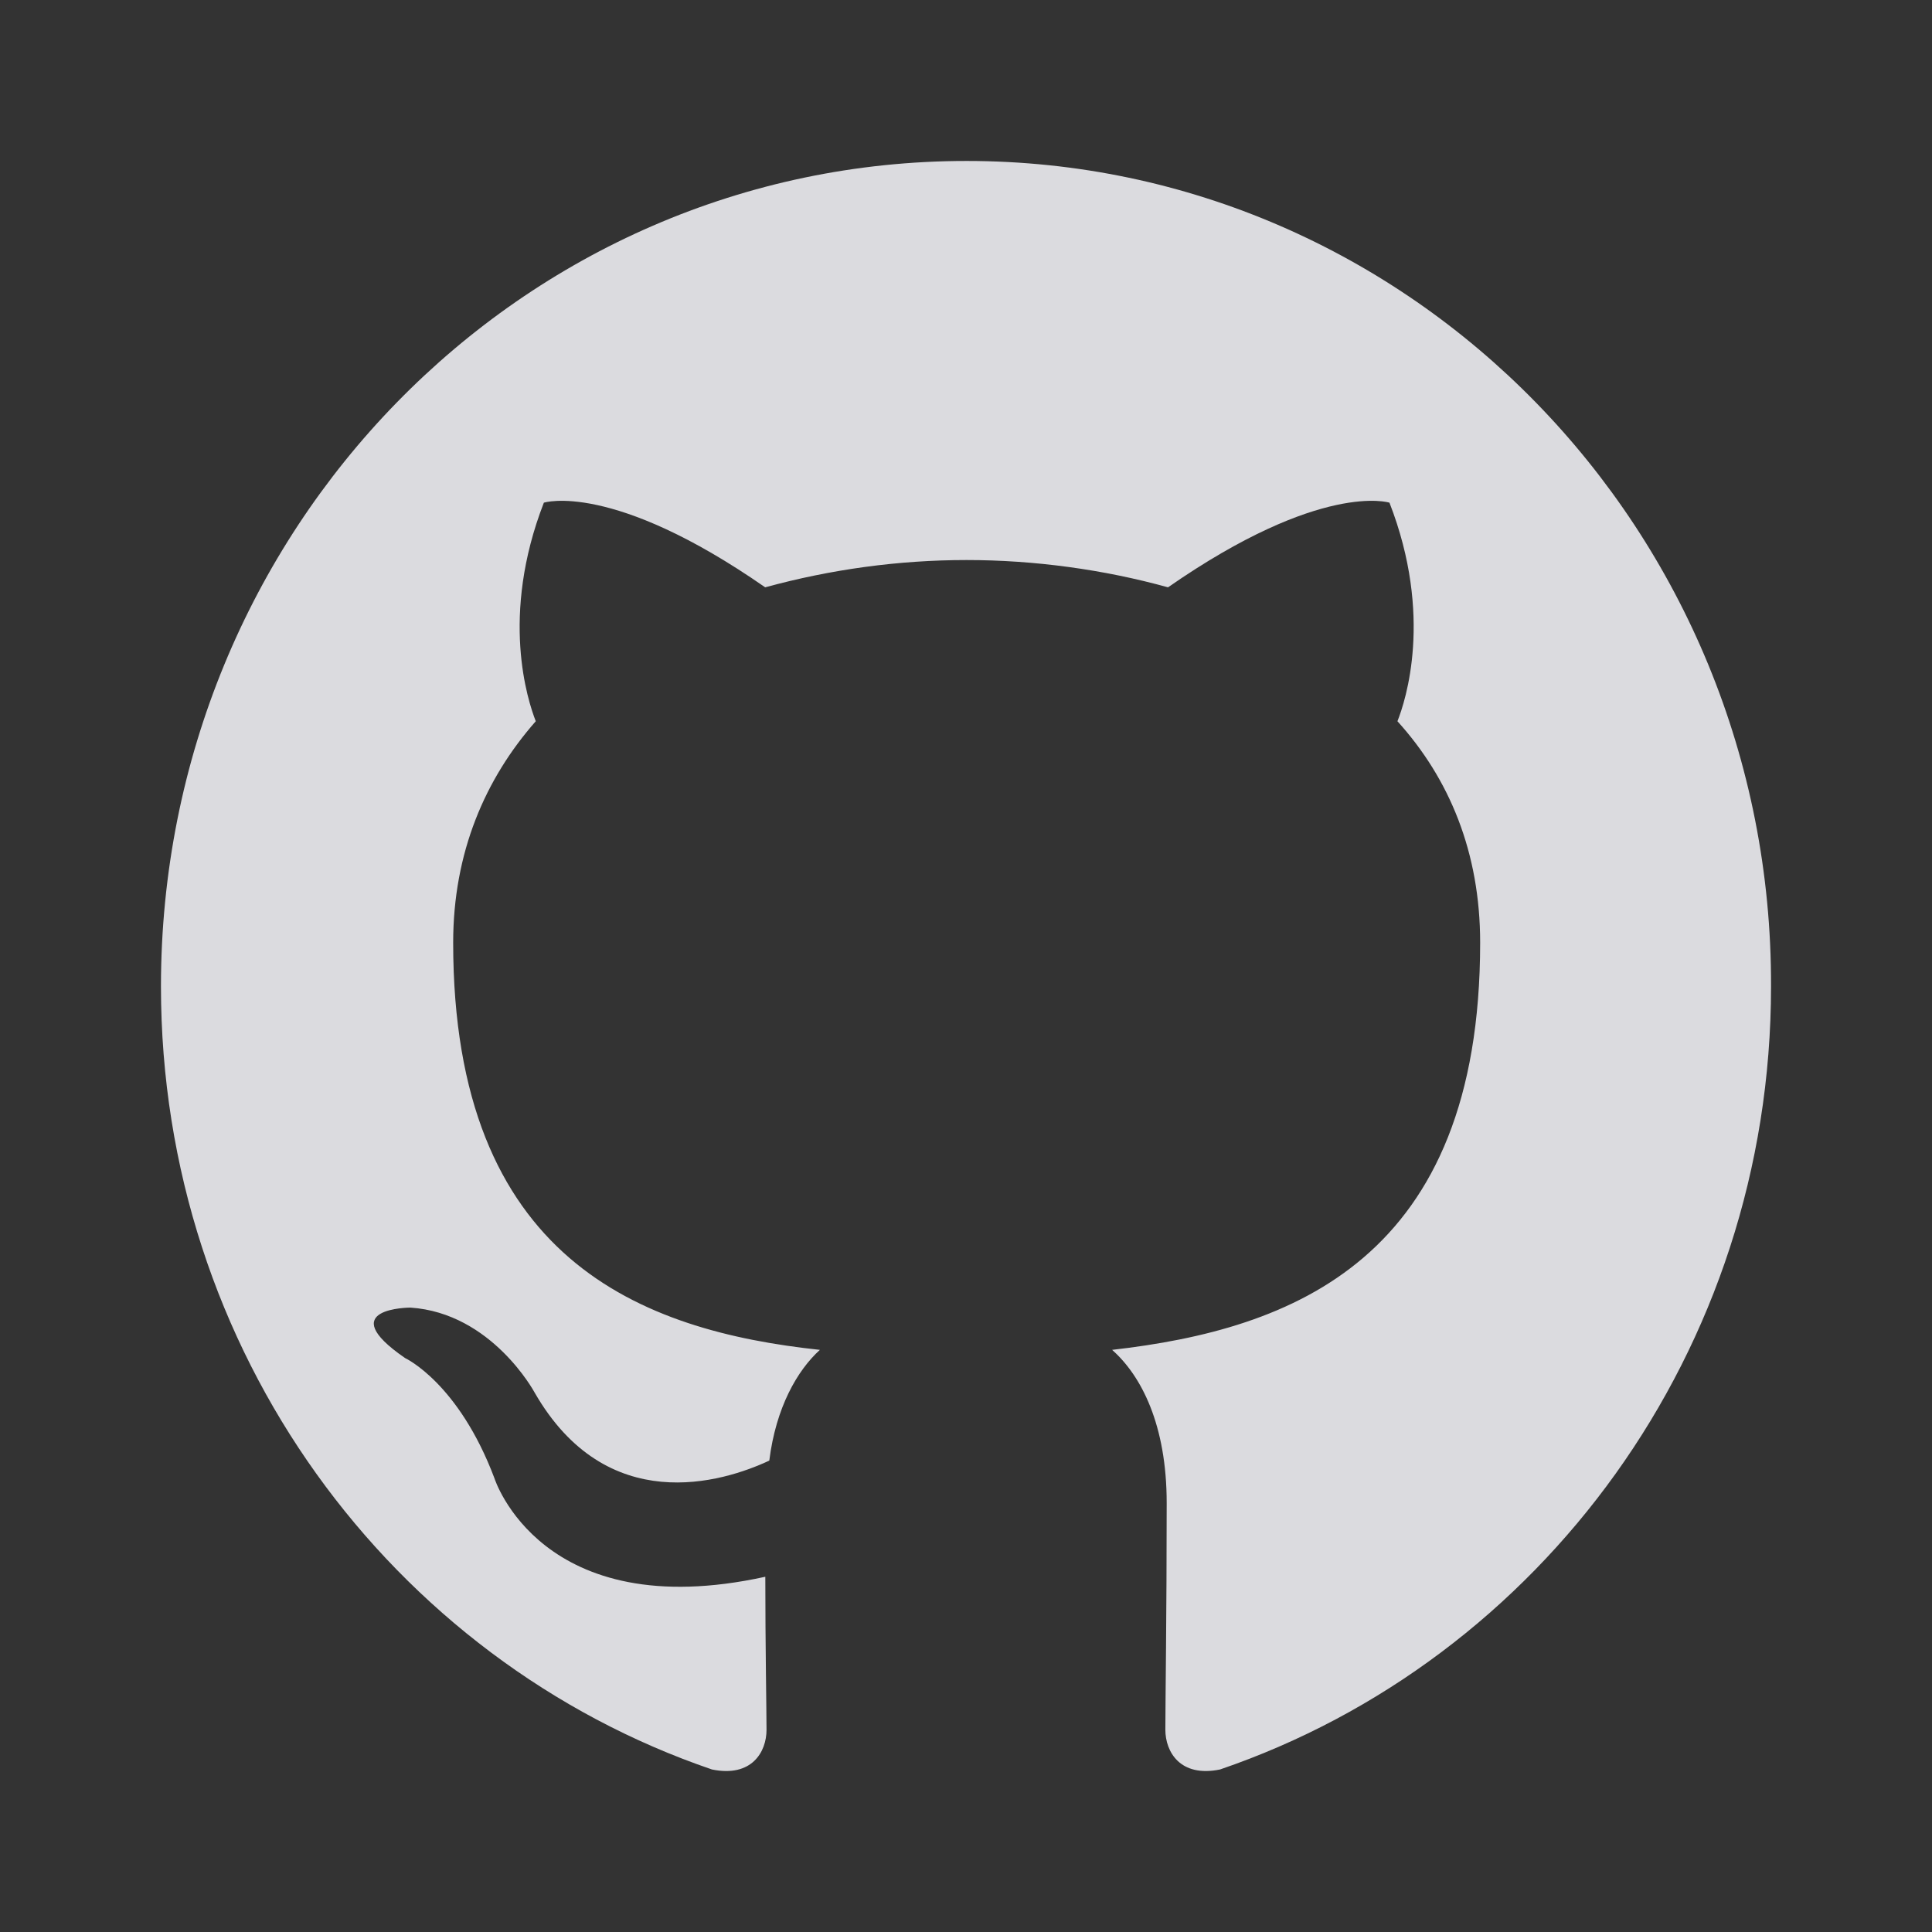 <svg width="16" height="16" viewBox="0 0 16 16" fill="none" xmlns="http://www.w3.org/2000/svg">
<rect x="0" y="0" width="16" height="16" fill="#333333" stroke="none"/>
<g opacity="0.84">
<path fill-rule="evenodd" clip-rule="evenodd" d="M8.005 1.333C4.316 1.333 1.333 4.389 1.333 8.169C1.333 11.191 3.244 13.748 5.896 14.654C6.227 14.722 6.348 14.507 6.348 14.326C6.348 14.167 6.338 13.624 6.338 13.058C4.481 13.465 4.095 12.243 4.095 12.243C3.797 11.451 3.355 11.247 3.355 11.247C2.747 10.829 3.399 10.829 3.399 10.829C4.073 10.874 4.426 11.53 4.426 11.53C5.023 12.571 5.984 12.277 6.371 12.096C6.426 11.655 6.603 11.349 6.79 11.179C5.31 11.021 3.753 10.432 3.753 7.807C3.753 7.06 4.018 6.449 4.437 5.973C4.371 5.804 4.139 5.102 4.504 4.163C4.504 4.163 5.067 3.981 6.337 4.864C6.881 4.715 7.442 4.638 8.005 4.638C8.569 4.638 9.143 4.717 9.673 4.864C10.944 3.981 11.507 4.163 11.507 4.163C11.872 5.102 11.64 5.804 11.573 5.973C12.004 6.449 12.258 7.06 12.258 7.807C12.258 10.432 10.701 11.009 9.21 11.179C9.453 11.394 9.662 11.802 9.662 12.447C9.662 13.364 9.651 14.099 9.651 14.325C9.651 14.507 9.773 14.722 10.104 14.654C12.755 13.748 14.667 11.191 14.667 8.169C14.678 4.389 11.684 1.333 8.005 1.333Z" fill="#FAFAFF"/>
</g>
</svg>
